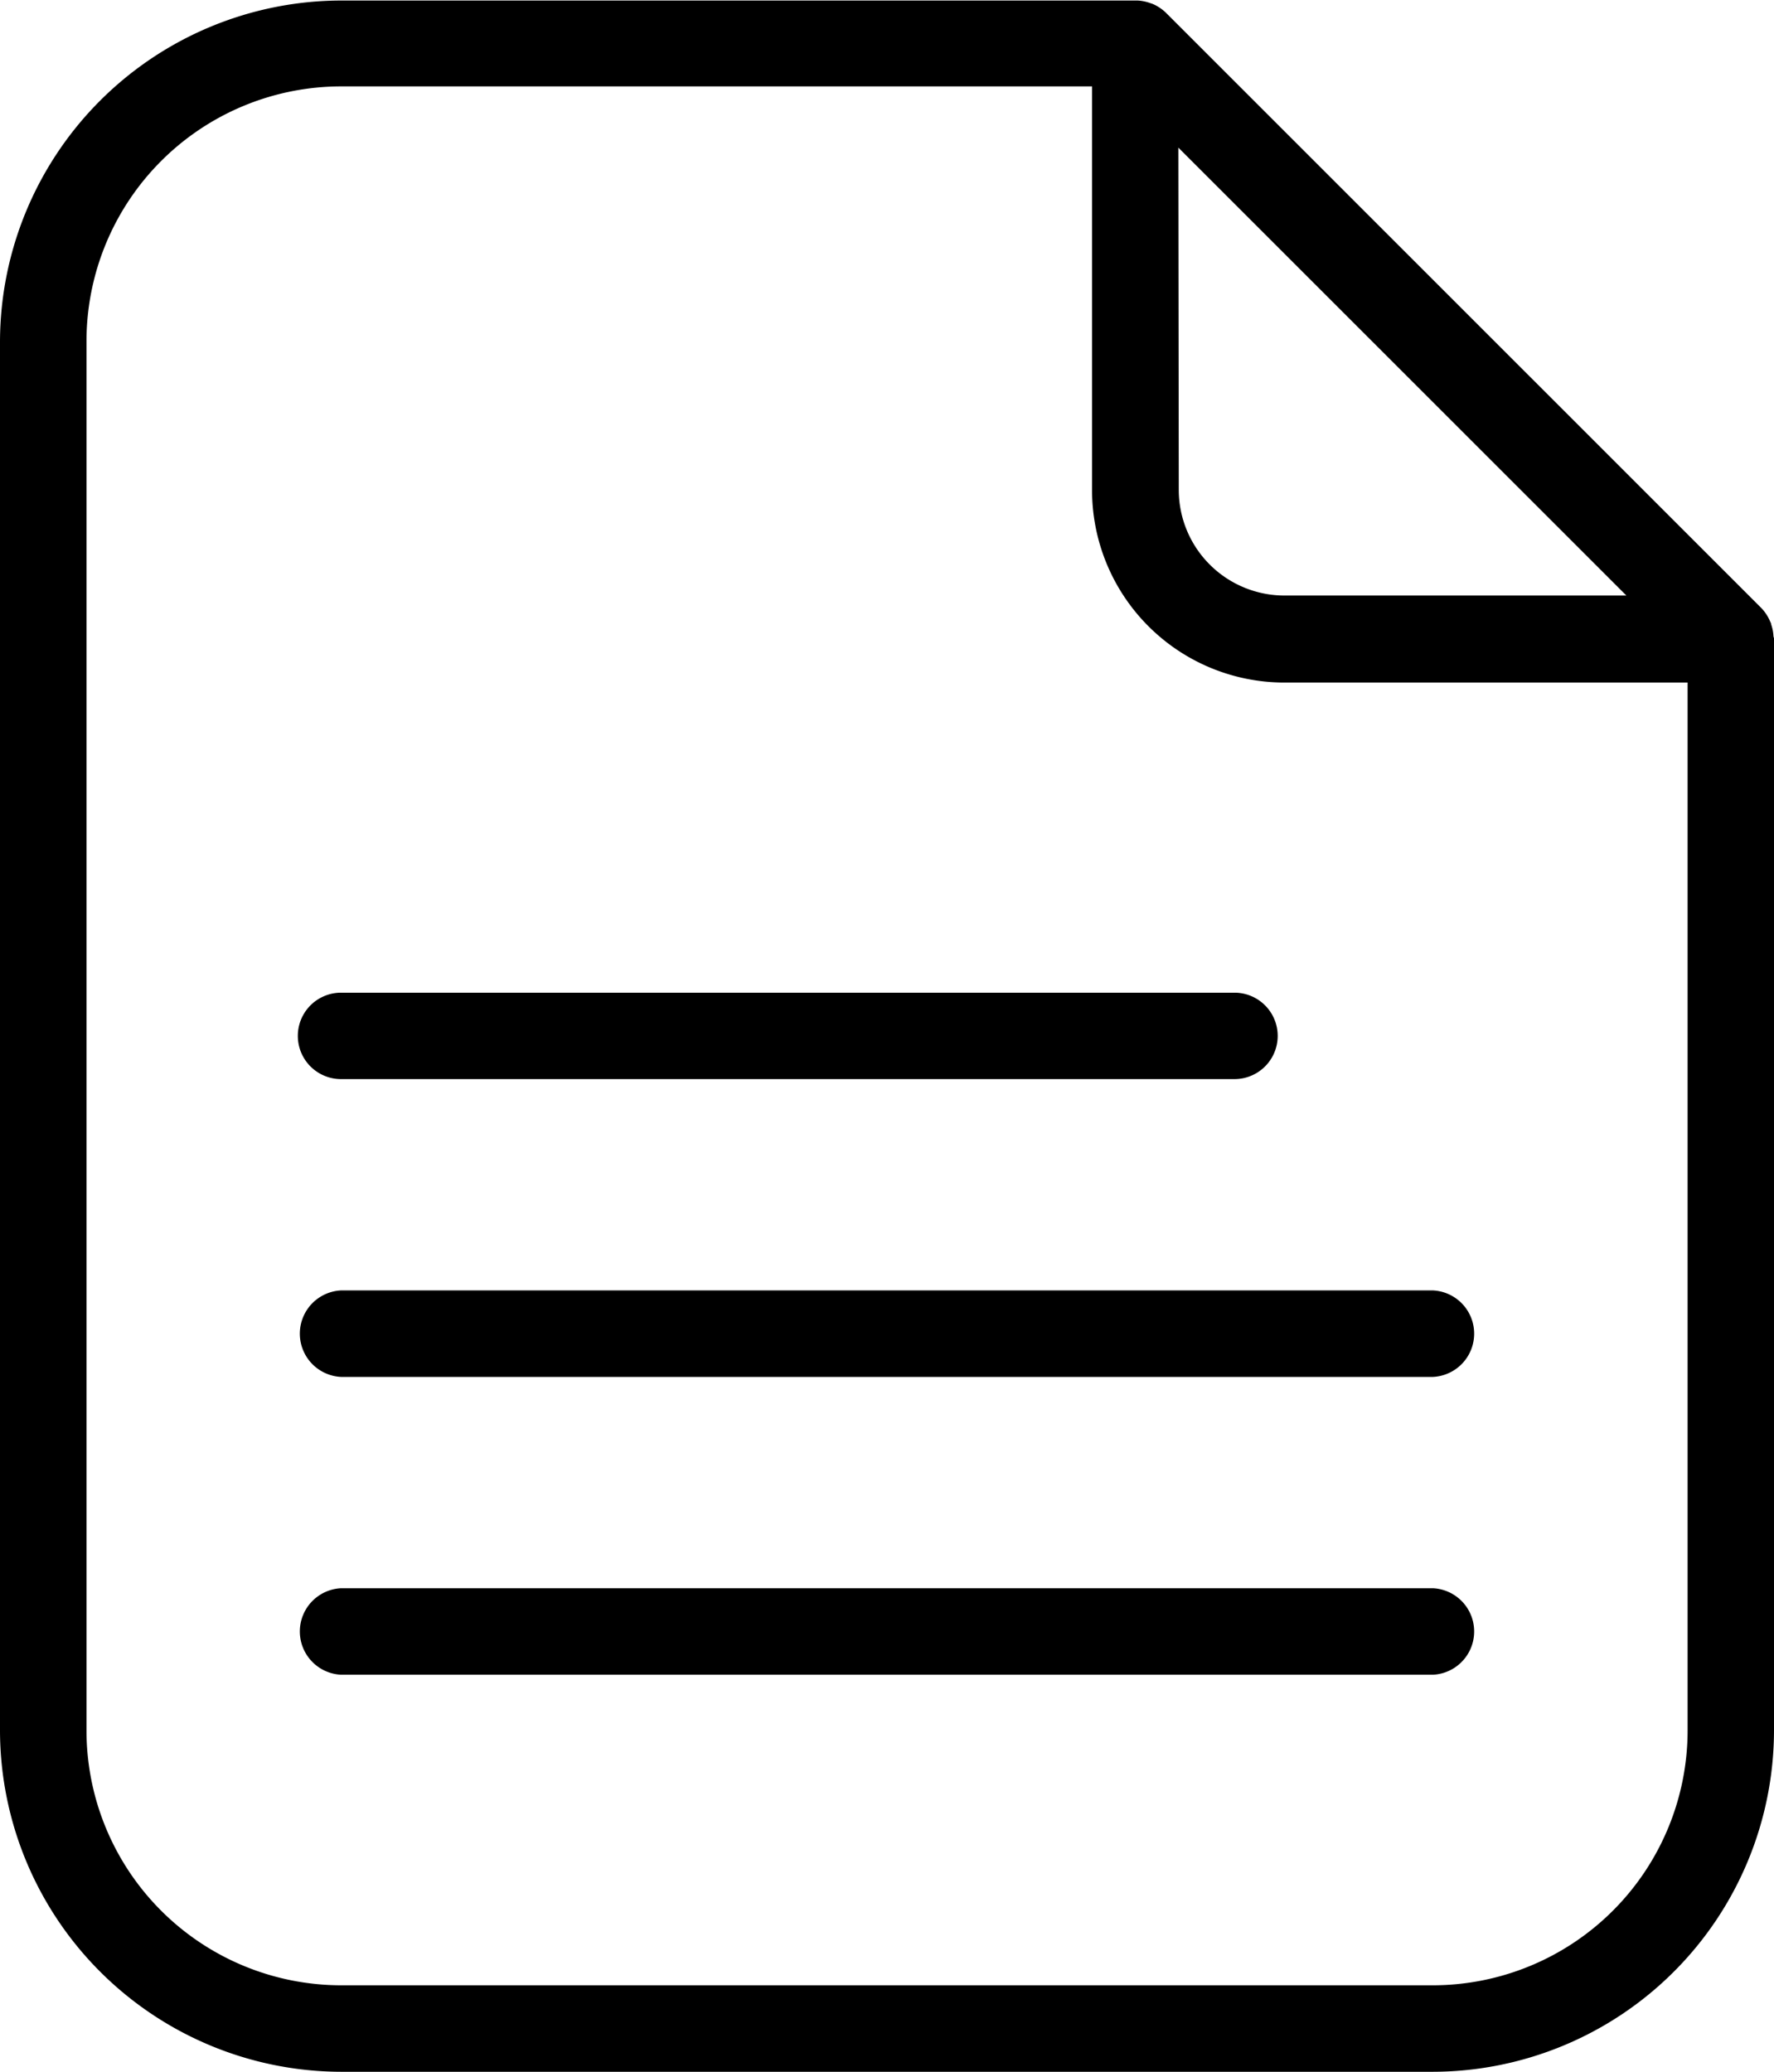 <svg id="图层_1" data-name="图层 1" xmlns="http://www.w3.org/2000/svg" viewBox="0 0 171.25 200"><path d="M47.29,104.17h86.25a4.17,4.17,0,1,0,0-8.34H47.29a4.17,4.17,0,0,0,0,8.34Z" transform="translate(-14.37 0)"/><path d="M152.7,124.57H47.29a4.18,4.18,0,0,0,0,8.35H152.7a4.18,4.18,0,0,0,0-8.35Z" transform="translate(-14.37 0)"/><path d="M152.7,153.32H47.29a4.18,4.18,0,0,0,0,8.35H152.7a4.18,4.18,0,0,0,0-8.35Z" transform="translate(-14.37 0)"/><path d="M185.57,61.42a4,4,0,0,0-.22-1.13c0-.12-.08-.24-.13-.36a4.26,4.26,0,0,0-.81-1.22L126.91,1.22A4.29,4.29,0,0,0,125.69.4c-.11-.05-.23-.08-.34-.12a4.26,4.26,0,0,0-1.16-.23c-.09,0-.16,0-.24,0H47.29A33,33,0,0,0,14.37,32.92V167.08A33,33,0,0,0,47.29,200H152.7a33,33,0,0,0,32.92-32.92V61.67C185.63,61.58,185.58,61.51,185.57,61.42ZM128.12,14.25l43.25,43.24h-33a10.21,10.21,0,0,1-10.21-10.2Zm24.58,177.4H47.29a24.6,24.6,0,0,1-24.57-24.58V32.92A24.6,24.6,0,0,1,47.29,8.34h72.5v39a18.57,18.57,0,0,0,18.54,18.55h38.95V167.07A24.61,24.61,0,0,1,152.7,191.65Z" transform="translate(-14.37 0)"/></svg>